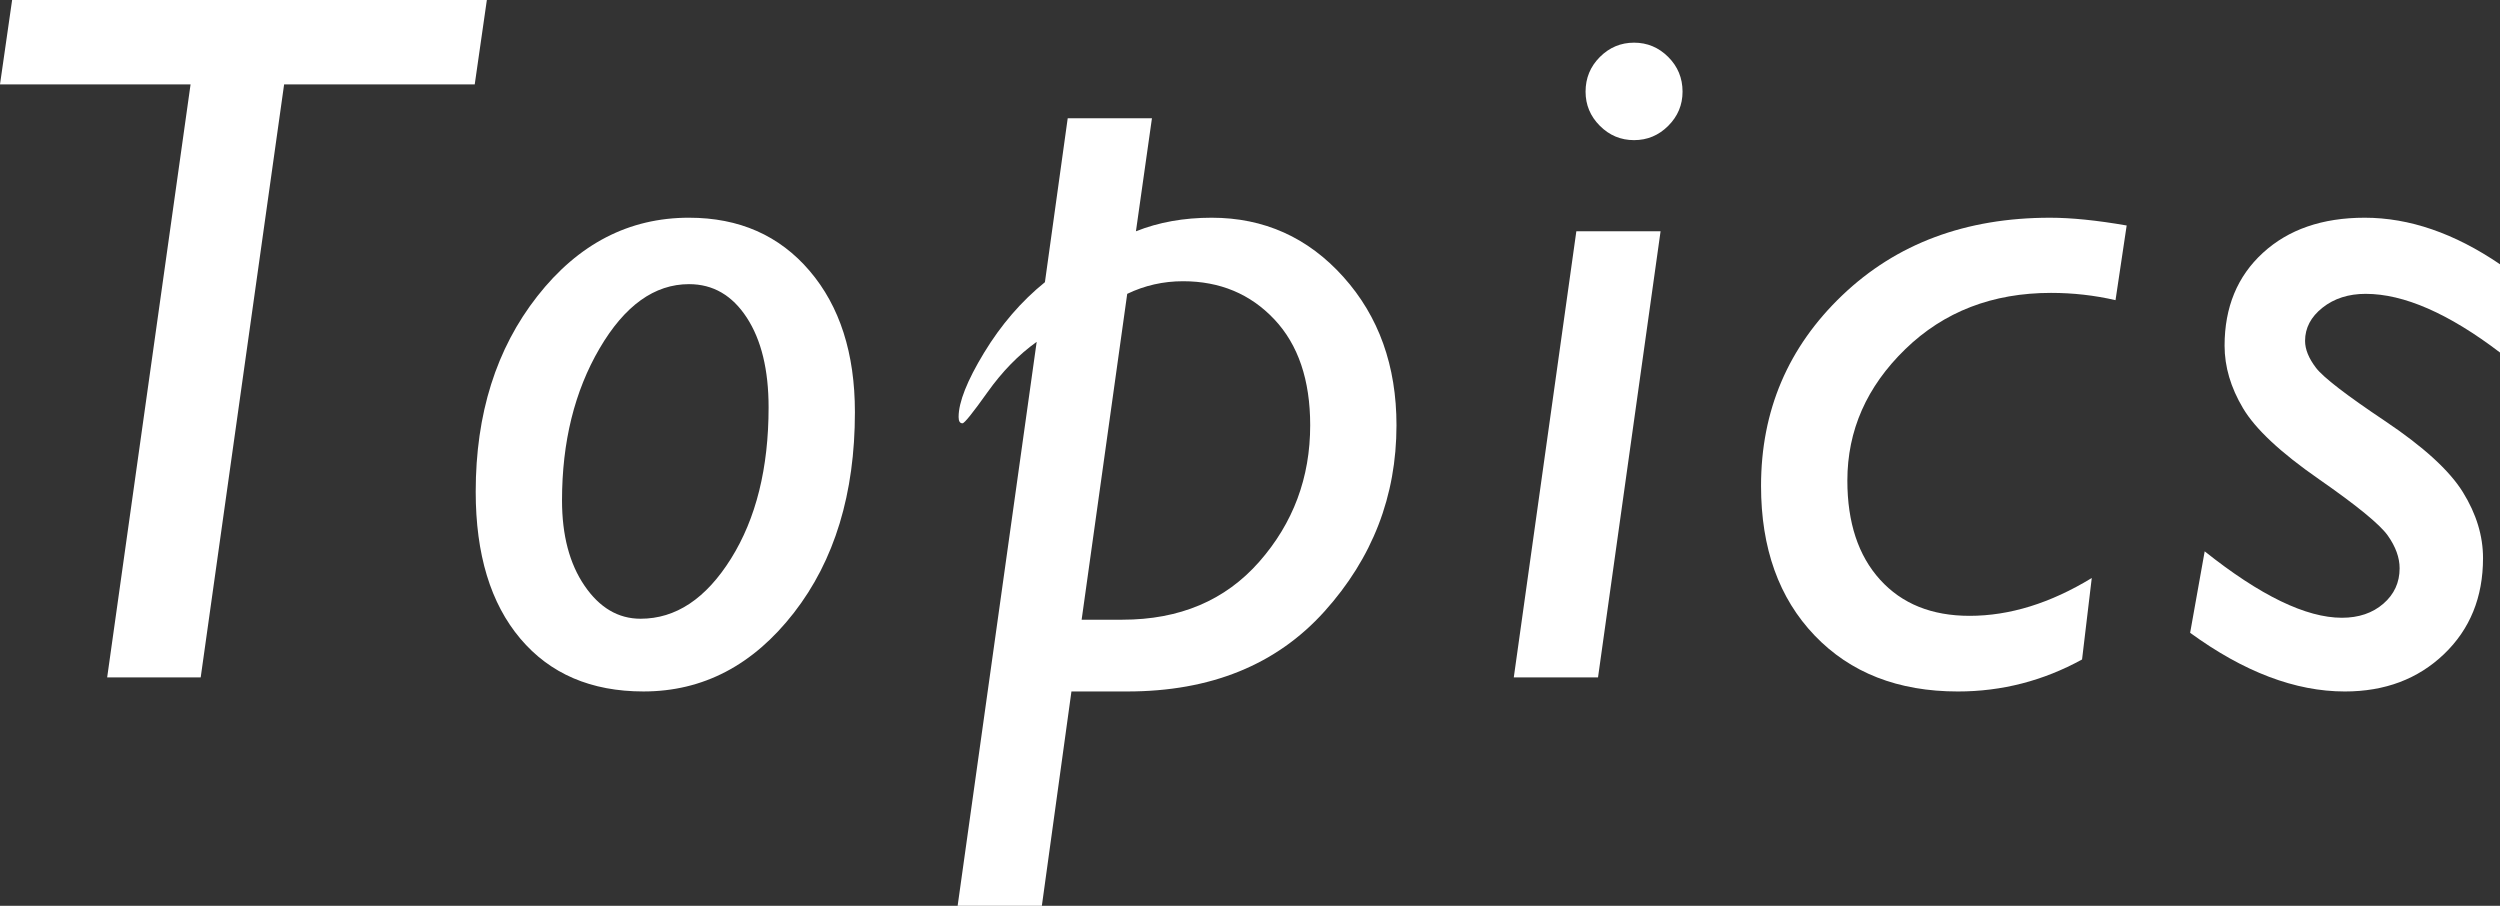 <?xml version="1.0" encoding="UTF-8"?><svg xmlns="http://www.w3.org/2000/svg" viewBox="0 0 276 100"><rect x="0" y="0" width="276" height="100" fill="#333333" stroke="none"/><g id="a"/><g id="b"><g id="c"><g><path d="M53.749,0l-1.338,9.315H31.367l-9.21,65.471H11.831L21.039,9.315H0L1.338,0H53.749Z" style="fill:#fff;"/><path d="M76.073,24.036c5.532,0,9.966,1.954,13.304,5.862,3.337,3.908,5.005,9.109,5.005,15.604,0,8.994-2.248,16.381-6.745,22.163s-10.03,8.672-16.596,8.672c-5.782,0-10.315-1.945-13.598-5.835-3.284-3.889-4.925-9.296-4.925-16.221,0-8.6,2.266-15.792,6.799-21.574,4.532-5.782,10.118-8.672,16.756-8.672Zm0,7.334c-3.819,0-7.111,2.365-9.878,7.094-2.765,4.729-4.148,10.323-4.148,16.782,0,3.854,.829,6.995,2.49,9.422,1.659,2.427,3.72,3.64,6.183,3.64,3.89,0,7.218-2.212,9.985-6.638,2.765-4.425,4.148-9.992,4.148-16.702,0-4.14-.803-7.441-2.409-9.904s-3.73-3.694-6.371-3.694Z" style="fill:#fff;"/><path d="M127.174,13.062l-1.767,12.473c2.5-.999,5.284-1.499,8.356-1.499,5.786,0,10.633,2.177,14.543,6.531,3.911,4.355,5.866,9.815,5.866,16.381,0,7.816-2.651,14.668-7.954,20.557-5.302,5.889-12.559,8.833-21.772,8.833h-6.159l-3.266,23.662h-9.298l8.726-62.259c-1.999,1.428-3.81,3.284-5.433,5.567-1.625,2.284-2.543,3.426-2.758,3.426-.286,0-.428-.232-.428-.696,0-1.641,.937-4.005,2.81-7.093,1.875-3.086,4.113-5.683,6.719-7.79l2.516-18.094h9.298Zm-2.73,19.379l-5.032,35.974h4.5c6.322,0,11.357-2.132,15.108-6.397,3.749-4.264,5.625-9.289,5.625-15.07,0-4.996-1.322-8.894-3.964-11.697-2.644-2.801-6.002-4.203-10.074-4.203-2.179,0-4.232,.464-6.161,1.392Z" style="fill:#fff;"/><path d="M183.327,25.535l-6.906,49.251h-9.299l6.906-49.251h9.299Zm-8.281-15.418c0-1.499,.527-2.774,1.58-3.827,1.052-1.052,2.31-1.58,3.774-1.58,1.463,0,2.722,.528,3.774,1.58,1.053,1.053,1.58,2.328,1.58,3.827,0,1.464-.527,2.722-1.58,3.775-1.052,1.053-2.311,1.579-3.774,1.579-1.464,0-2.722-.526-3.774-1.579-1.053-1.052-1.58-2.311-1.58-3.775Z" style="fill:#fff;"/><path d="M230.93,63.812l-1.071,8.994c-4.283,2.355-8.852,3.533-13.705,3.533-6.603,0-11.876-2.061-15.82-6.183-3.943-4.122-5.915-9.627-5.915-16.515,0-8.315,2.989-15.328,8.968-21.039,5.977-5.71,13.624-8.565,22.939-8.565,2.356,0,5.174,.286,8.458,.857l-1.231,8.244c-2.32-.535-4.694-.803-7.12-.803-6.46,0-11.822,2.07-16.087,6.21-4.265,4.141-6.398,8.976-6.398,14.507,0,4.64,1.204,8.29,3.614,10.948,2.408,2.659,5.701,3.988,9.877,3.988,4.425,0,8.922-1.392,13.491-4.176Z" style="fill:#fff;"/><path d="M276,29.176v9.743c-5.675-4.318-10.618-6.478-14.829-6.478-1.892,0-3.48,.509-4.765,1.526s-1.927,2.24-1.927,3.667c0,.929,.401,1.919,1.205,2.972,.802,1.053,3.337,3.007,7.602,5.861,4.264,2.856,7.138,5.479,8.618,7.869,1.481,2.391,2.222,4.818,2.222,7.281,0,4.319-1.437,7.852-4.309,10.6-2.873,2.748-6.523,4.122-10.948,4.122-5.461,0-11.154-2.159-17.078-6.478l1.606-8.994c6.138,4.89,11.189,7.334,15.15,7.334,1.855,0,3.381-.518,4.577-1.553,1.196-1.036,1.794-2.339,1.794-3.91,0-1.178-.437-2.383-1.309-3.615-.873-1.232-3.416-3.312-7.626-6.239-4.212-2.926-6.997-5.531-8.353-7.815-1.359-2.283-2.037-4.584-2.037-6.904,0-4.246,1.409-7.662,4.229-10.248,2.819-2.586,6.566-3.881,11.242-3.881,4.925,0,9.904,1.713,14.936,5.139Z" style="fill:#fff;"/></g></g></g></svg>